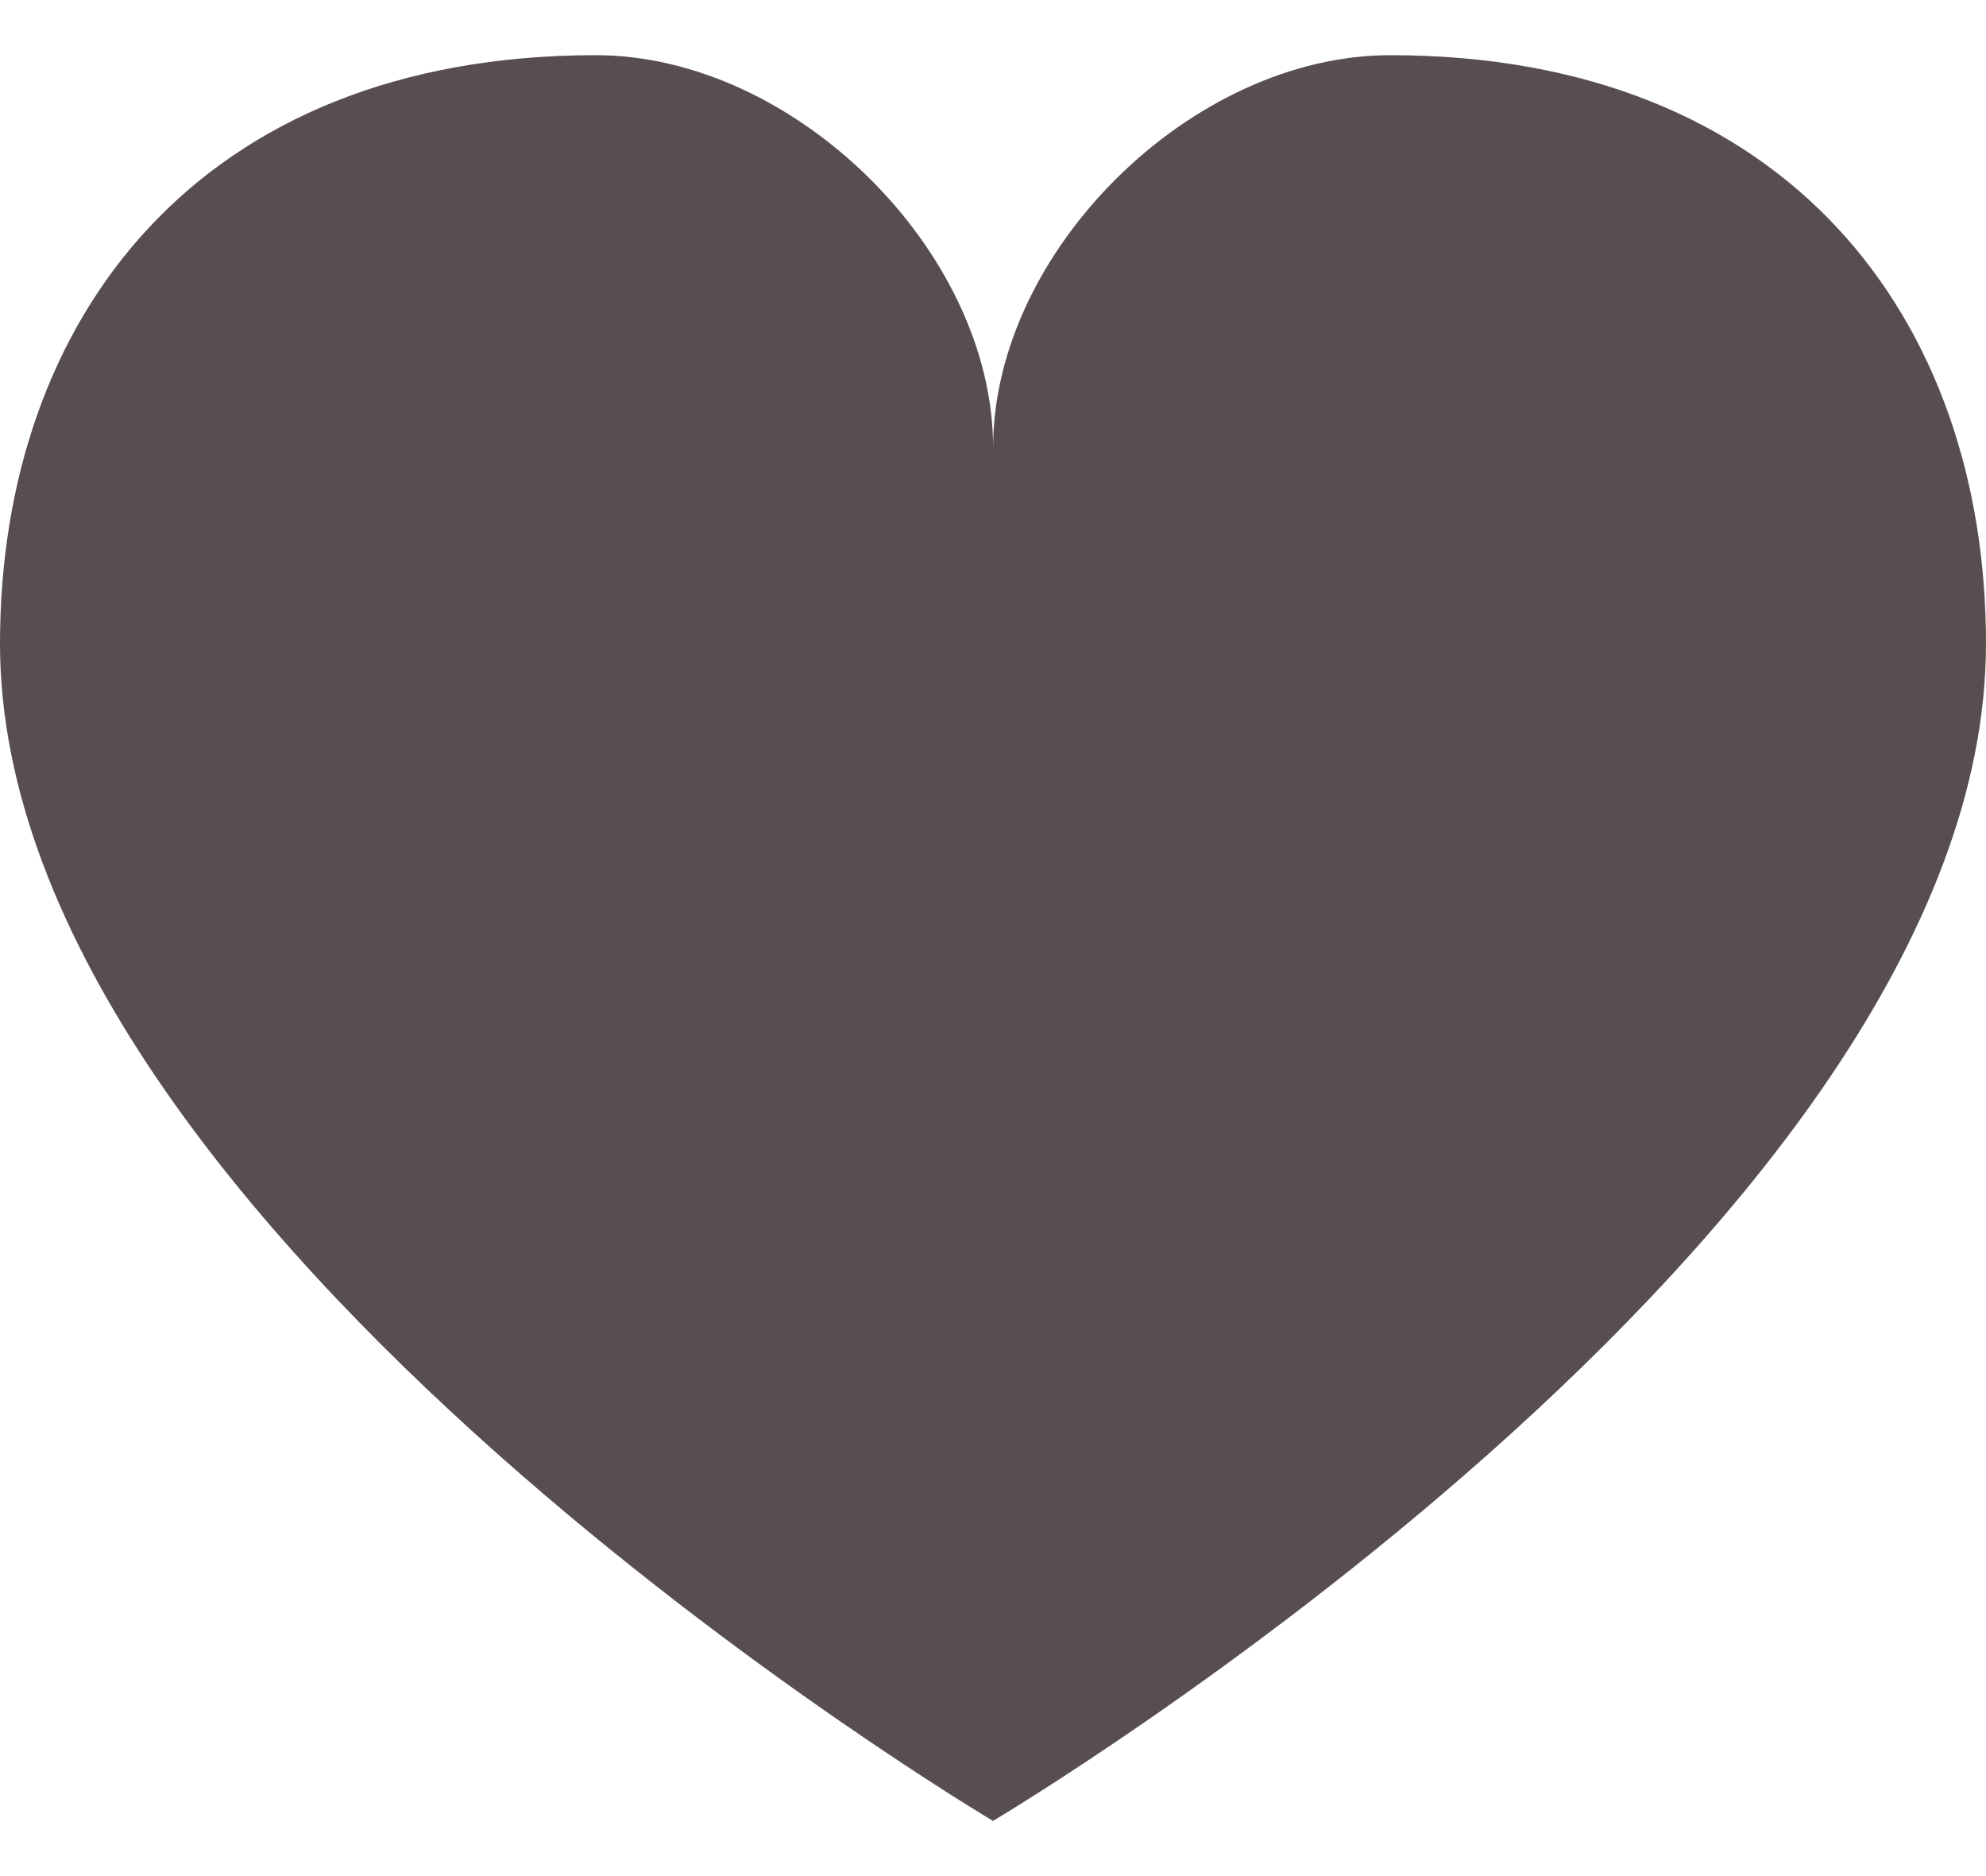 <svg width="18" height="17" viewBox="0 0 18 17" fill="none" xmlns="http://www.w3.org/2000/svg"><path fill-rule="evenodd" clip-rule="evenodd" d="M12.6.5c-1.8 0-3.599 1.777-3.599 3.555C9 2.277 7.2.5 5.4.5 1.8.5 0 2.889 0 5.832 0 11.166 9 16.5 9 16.5S18 11.166 18 5.832C18 2.889 16.2.5 12.6.5" fill="#594e4f"/></svg>